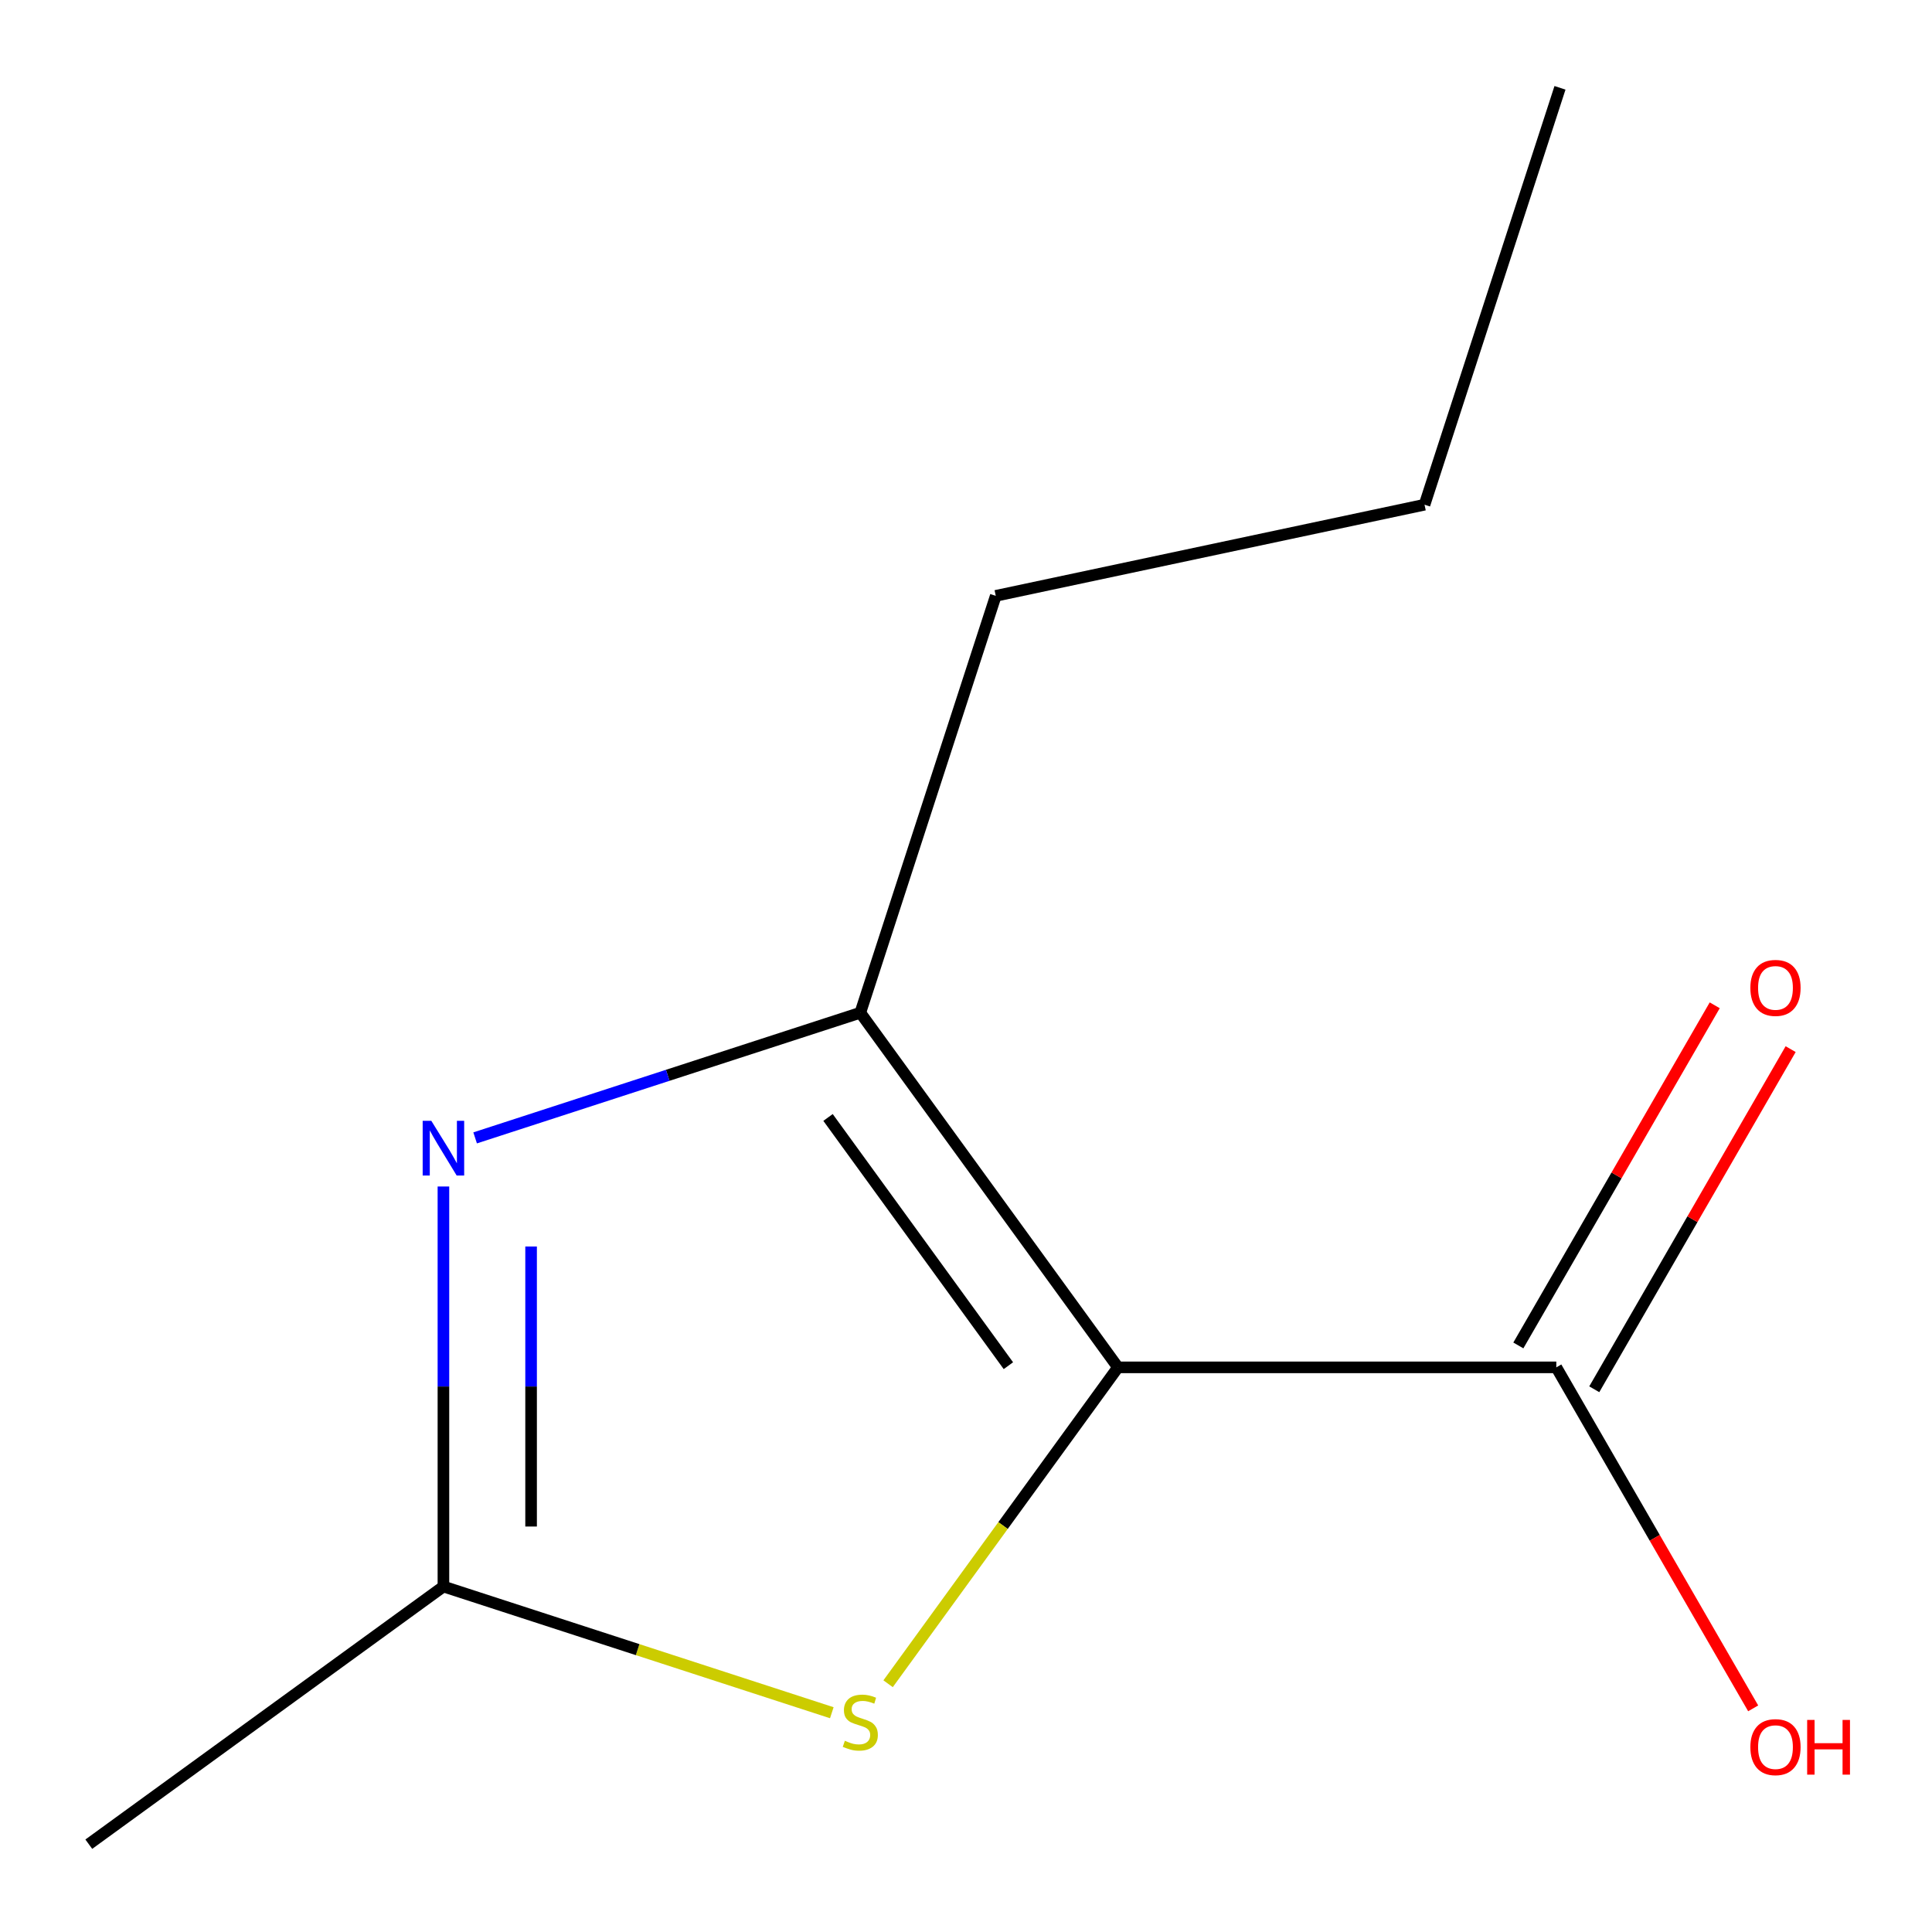 <?xml version='1.0' encoding='iso-8859-1'?>
<svg version='1.1' baseProfile='full'
              xmlns='http://www.w3.org/2000/svg'
                      xmlns:rdkit='http://www.rdkit.org/xml'
                      xmlns:xlink='http://www.w3.org/1999/xlink'
                  xml:space='preserve'
width='1000px' height='1000px' viewBox='0 0 1000 1000'>
<!-- END OF HEADER -->
<rect style='opacity:1.0;fill:#FFFFFF;stroke:none' width='1000' height='1000' x='0' y='0'> </rect>
<path class='bond-0' d='M 578.656,707.743 L 445.296,524.189' style='fill:none;fill-rule:evenodd;stroke:#000000;stroke-width:6px;stroke-linecap:butt;stroke-linejoin:miter;stroke-opacity:1' />
<path class='bond-0' d='M 521.941,706.882 L 428.589,578.394' style='fill:none;fill-rule:evenodd;stroke:#000000;stroke-width:6px;stroke-linecap:butt;stroke-linejoin:miter;stroke-opacity:1' />
<path class='bond-2' d='M 578.656,707.743 L 519.166,789.624' style='fill:none;fill-rule:evenodd;stroke:#000000;stroke-width:6px;stroke-linecap:butt;stroke-linejoin:miter;stroke-opacity:1' />
<path class='bond-2' d='M 519.166,789.624 L 459.676,871.505' style='fill:none;fill-rule:evenodd;stroke:#CCCC00;stroke-width:6px;stroke-linecap:butt;stroke-linejoin:miter;stroke-opacity:1' />
<path class='bond-4' d='M 578.656,707.743 L 805.542,707.743' style='fill:none;fill-rule:evenodd;stroke:#000000;stroke-width:6px;stroke-linecap:butt;stroke-linejoin:miter;stroke-opacity:1' />
<path class='bond-1' d='M 445.296,524.189 L 345.612,556.578' style='fill:none;fill-rule:evenodd;stroke:#000000;stroke-width:6px;stroke-linecap:butt;stroke-linejoin:miter;stroke-opacity:1' />
<path class='bond-1' d='M 345.612,556.578 L 245.927,588.967' style='fill:none;fill-rule:evenodd;stroke:#0000FF;stroke-width:6px;stroke-linecap:butt;stroke-linejoin:miter;stroke-opacity:1' />
<path class='bond-7' d='M 445.296,524.189 L 515.408,308.408' style='fill:none;fill-rule:evenodd;stroke:#000000;stroke-width:6px;stroke-linecap:butt;stroke-linejoin:miter;stroke-opacity:1' />
<path class='bond-11' d='M 229.515,614.132 L 229.515,717.659' style='fill:none;fill-rule:evenodd;stroke:#0000FF;stroke-width:6px;stroke-linecap:butt;stroke-linejoin:miter;stroke-opacity:1' />
<path class='bond-11' d='M 229.515,717.659 L 229.515,821.186' style='fill:none;fill-rule:evenodd;stroke:#000000;stroke-width:6px;stroke-linecap:butt;stroke-linejoin:miter;stroke-opacity:1' />
<path class='bond-11' d='M 274.892,645.19 L 274.892,717.659' style='fill:none;fill-rule:evenodd;stroke:#0000FF;stroke-width:6px;stroke-linecap:butt;stroke-linejoin:miter;stroke-opacity:1' />
<path class='bond-11' d='M 274.892,717.659 L 274.892,790.128' style='fill:none;fill-rule:evenodd;stroke:#000000;stroke-width:6px;stroke-linecap:butt;stroke-linejoin:miter;stroke-opacity:1' />
<path class='bond-3' d='M 430.544,886.504 L 330.03,853.845' style='fill:none;fill-rule:evenodd;stroke:#CCCC00;stroke-width:6px;stroke-linecap:butt;stroke-linejoin:miter;stroke-opacity:1' />
<path class='bond-3' d='M 330.03,853.845 L 229.515,821.186' style='fill:none;fill-rule:evenodd;stroke:#000000;stroke-width:6px;stroke-linecap:butt;stroke-linejoin:miter;stroke-opacity:1' />
<path class='bond-8' d='M 229.515,821.186 L 45.961,954.545' style='fill:none;fill-rule:evenodd;stroke:#000000;stroke-width:6px;stroke-linecap:butt;stroke-linejoin:miter;stroke-opacity:1' />
<path class='bond-5' d='M 825.191,719.087 L 876.014,631.059' style='fill:none;fill-rule:evenodd;stroke:#000000;stroke-width:6px;stroke-linecap:butt;stroke-linejoin:miter;stroke-opacity:1' />
<path class='bond-5' d='M 876.014,631.059 L 926.837,543.031' style='fill:none;fill-rule:evenodd;stroke:#FF0000;stroke-width:6px;stroke-linecap:butt;stroke-linejoin:miter;stroke-opacity:1' />
<path class='bond-5' d='M 785.893,696.398 L 836.716,608.37' style='fill:none;fill-rule:evenodd;stroke:#000000;stroke-width:6px;stroke-linecap:butt;stroke-linejoin:miter;stroke-opacity:1' />
<path class='bond-5' d='M 836.716,608.37 L 887.539,520.342' style='fill:none;fill-rule:evenodd;stroke:#FF0000;stroke-width:6px;stroke-linecap:butt;stroke-linejoin:miter;stroke-opacity:1' />
<path class='bond-6' d='M 805.542,707.743 L 856.492,795.991' style='fill:none;fill-rule:evenodd;stroke:#000000;stroke-width:6px;stroke-linecap:butt;stroke-linejoin:miter;stroke-opacity:1' />
<path class='bond-6' d='M 856.492,795.991 L 907.442,884.239' style='fill:none;fill-rule:evenodd;stroke:#FF0000;stroke-width:6px;stroke-linecap:butt;stroke-linejoin:miter;stroke-opacity:1' />
<path class='bond-9' d='M 515.408,308.408 L 737.335,261.235' style='fill:none;fill-rule:evenodd;stroke:#000000;stroke-width:6px;stroke-linecap:butt;stroke-linejoin:miter;stroke-opacity:1' />
<path class='bond-10' d='M 737.335,261.235 L 807.447,45.455' style='fill:none;fill-rule:evenodd;stroke:#000000;stroke-width:6px;stroke-linecap:butt;stroke-linejoin:miter;stroke-opacity:1' />
<path  class='atom-2' d='M 223.255 580.14
L 232.535 595.14
Q 233.455 596.62, 234.935 599.3
Q 236.415 601.98, 236.495 602.14
L 236.495 580.14
L 240.255 580.14
L 240.255 608.46
L 236.375 608.46
L 226.415 592.06
Q 225.255 590.14, 224.015 587.94
Q 222.815 585.74, 222.455 585.06
L 222.455 608.46
L 218.775 608.46
L 218.775 580.14
L 223.255 580.14
' fill='#0000FF'/>
<path  class='atom-3' d='M 437.296 901.017
Q 437.616 901.137, 438.936 901.697
Q 440.256 902.257, 441.696 902.617
Q 443.176 902.937, 444.616 902.937
Q 447.296 902.937, 448.856 901.657
Q 450.416 900.337, 450.416 898.057
Q 450.416 896.497, 449.616 895.537
Q 448.856 894.577, 447.656 894.057
Q 446.456 893.537, 444.456 892.937
Q 441.936 892.177, 440.416 891.457
Q 438.936 890.737, 437.856 889.217
Q 436.816 887.697, 436.816 885.137
Q 436.816 881.577, 439.216 879.377
Q 441.656 877.177, 446.456 877.177
Q 449.736 877.177, 453.456 878.737
L 452.536 881.817
Q 449.136 880.417, 446.576 880.417
Q 443.816 880.417, 442.296 881.577
Q 440.776 882.697, 440.816 884.657
Q 440.816 886.177, 441.576 887.097
Q 442.376 888.017, 443.496 888.537
Q 444.656 889.057, 446.576 889.657
Q 449.136 890.457, 450.656 891.257
Q 452.176 892.057, 453.256 893.697
Q 454.376 895.297, 454.376 898.057
Q 454.376 901.977, 451.736 904.097
Q 449.136 906.177, 444.776 906.177
Q 442.256 906.177, 440.336 905.617
Q 438.456 905.097, 436.216 904.177
L 437.296 901.017
' fill='#CCCC00'/>
<path  class='atom-6' d='M 905.984 511.334
Q 905.984 504.534, 909.344 500.734
Q 912.704 496.934, 918.984 496.934
Q 925.264 496.934, 928.624 500.734
Q 931.984 504.534, 931.984 511.334
Q 931.984 518.214, 928.584 522.134
Q 925.184 526.014, 918.984 526.014
Q 912.744 526.014, 909.344 522.134
Q 905.984 518.254, 905.984 511.334
M 918.984 522.814
Q 923.304 522.814, 925.624 519.934
Q 927.984 517.014, 927.984 511.334
Q 927.984 505.774, 925.624 502.974
Q 923.304 500.134, 918.984 500.134
Q 914.664 500.134, 912.304 502.934
Q 909.984 505.734, 909.984 511.334
Q 909.984 517.054, 912.304 519.934
Q 914.664 522.814, 918.984 522.814
' fill='#FF0000'/>
<path  class='atom-7' d='M 905.984 904.311
Q 905.984 897.511, 909.344 893.711
Q 912.704 889.911, 918.984 889.911
Q 925.264 889.911, 928.624 893.711
Q 931.984 897.511, 931.984 904.311
Q 931.984 911.191, 928.584 915.111
Q 925.184 918.991, 918.984 918.991
Q 912.744 918.991, 909.344 915.111
Q 905.984 911.231, 905.984 904.311
M 918.984 915.791
Q 923.304 915.791, 925.624 912.911
Q 927.984 909.991, 927.984 904.311
Q 927.984 898.751, 925.624 895.951
Q 923.304 893.111, 918.984 893.111
Q 914.664 893.111, 912.304 895.911
Q 909.984 898.711, 909.984 904.311
Q 909.984 910.031, 912.304 912.911
Q 914.664 915.791, 918.984 915.791
' fill='#FF0000'/>
<path  class='atom-7' d='M 935.384 890.231
L 939.224 890.231
L 939.224 902.271
L 953.704 902.271
L 953.704 890.231
L 957.544 890.231
L 957.544 918.551
L 953.704 918.551
L 953.704 905.471
L 939.224 905.471
L 939.224 918.551
L 935.384 918.551
L 935.384 890.231
' fill='#FF0000'/>
</svg>
